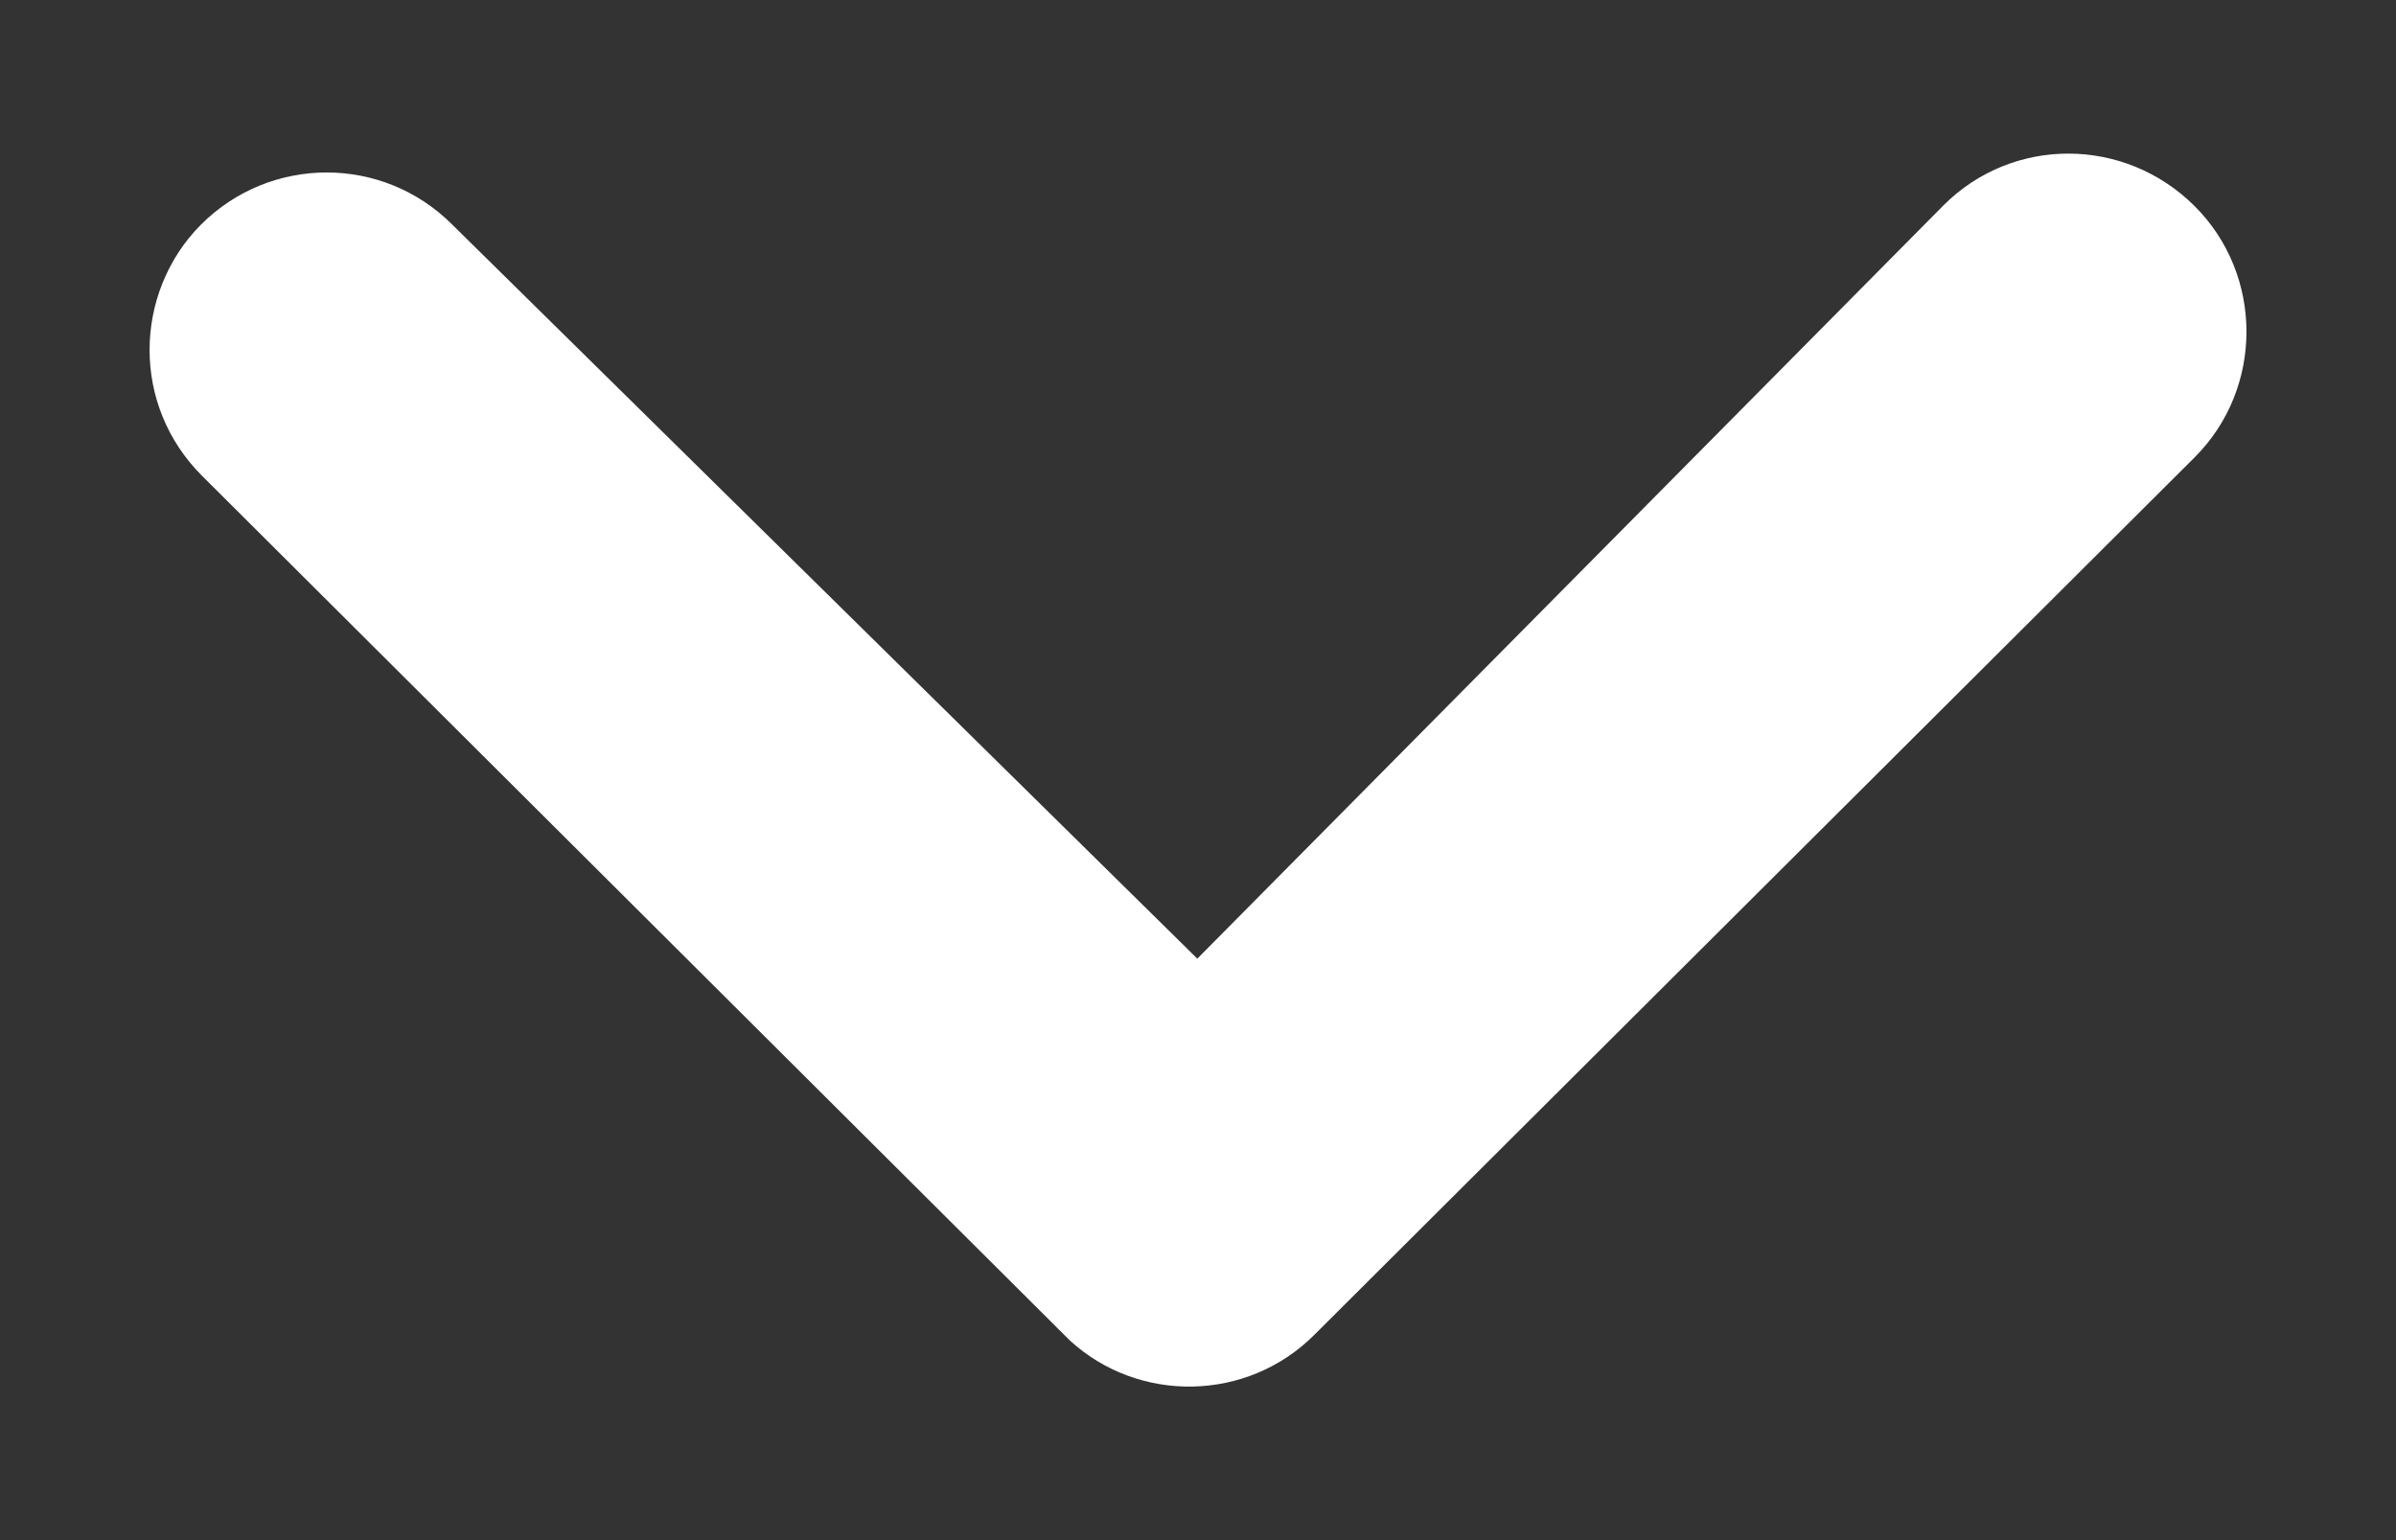 <?xml version="1.0" encoding="utf-8"?>
<!-- Generator: Adobe Illustrator 17.0.0, SVG Export Plug-In . SVG Version: 6.00 Build 0)  -->
<!DOCTYPE svg PUBLIC "-//W3C//DTD SVG 1.1//EN" "http://www.w3.org/Graphics/SVG/1.1/DTD/svg11.dtd">
<svg version="1.1" id="Layer_1" xmlns="http://www.w3.org/2000/svg" xmlns:xlink="http://www.w3.org/1999/xlink" x="0px" y="0px"
	 width="14px" height="9px" viewBox="0 0 14 9" enable-background="new 0 0 14 9" xml:space="preserve">
<rect x="0" y="0" width="14" height="9" fill="#333333" stroke="none"/>
<path fill="#FFFFFF" d="M12.824,1.205c0.403,0.403,0.403,1.064,0,1.467L7.68,7.8c-0.392,0.393-1.027,0.403-1.43,0.032L1.18,2.78
	C0.976,2.576,0.874,2.312,0.874,2.044c0-0.264,0.102-0.533,0.301-0.732c0.403-0.403,1.059-0.408,1.467,0l4.354,4.29L11.356,1.2
	C11.759,0.796,12.414,0.796,12.824,1.205"/>
</svg>
